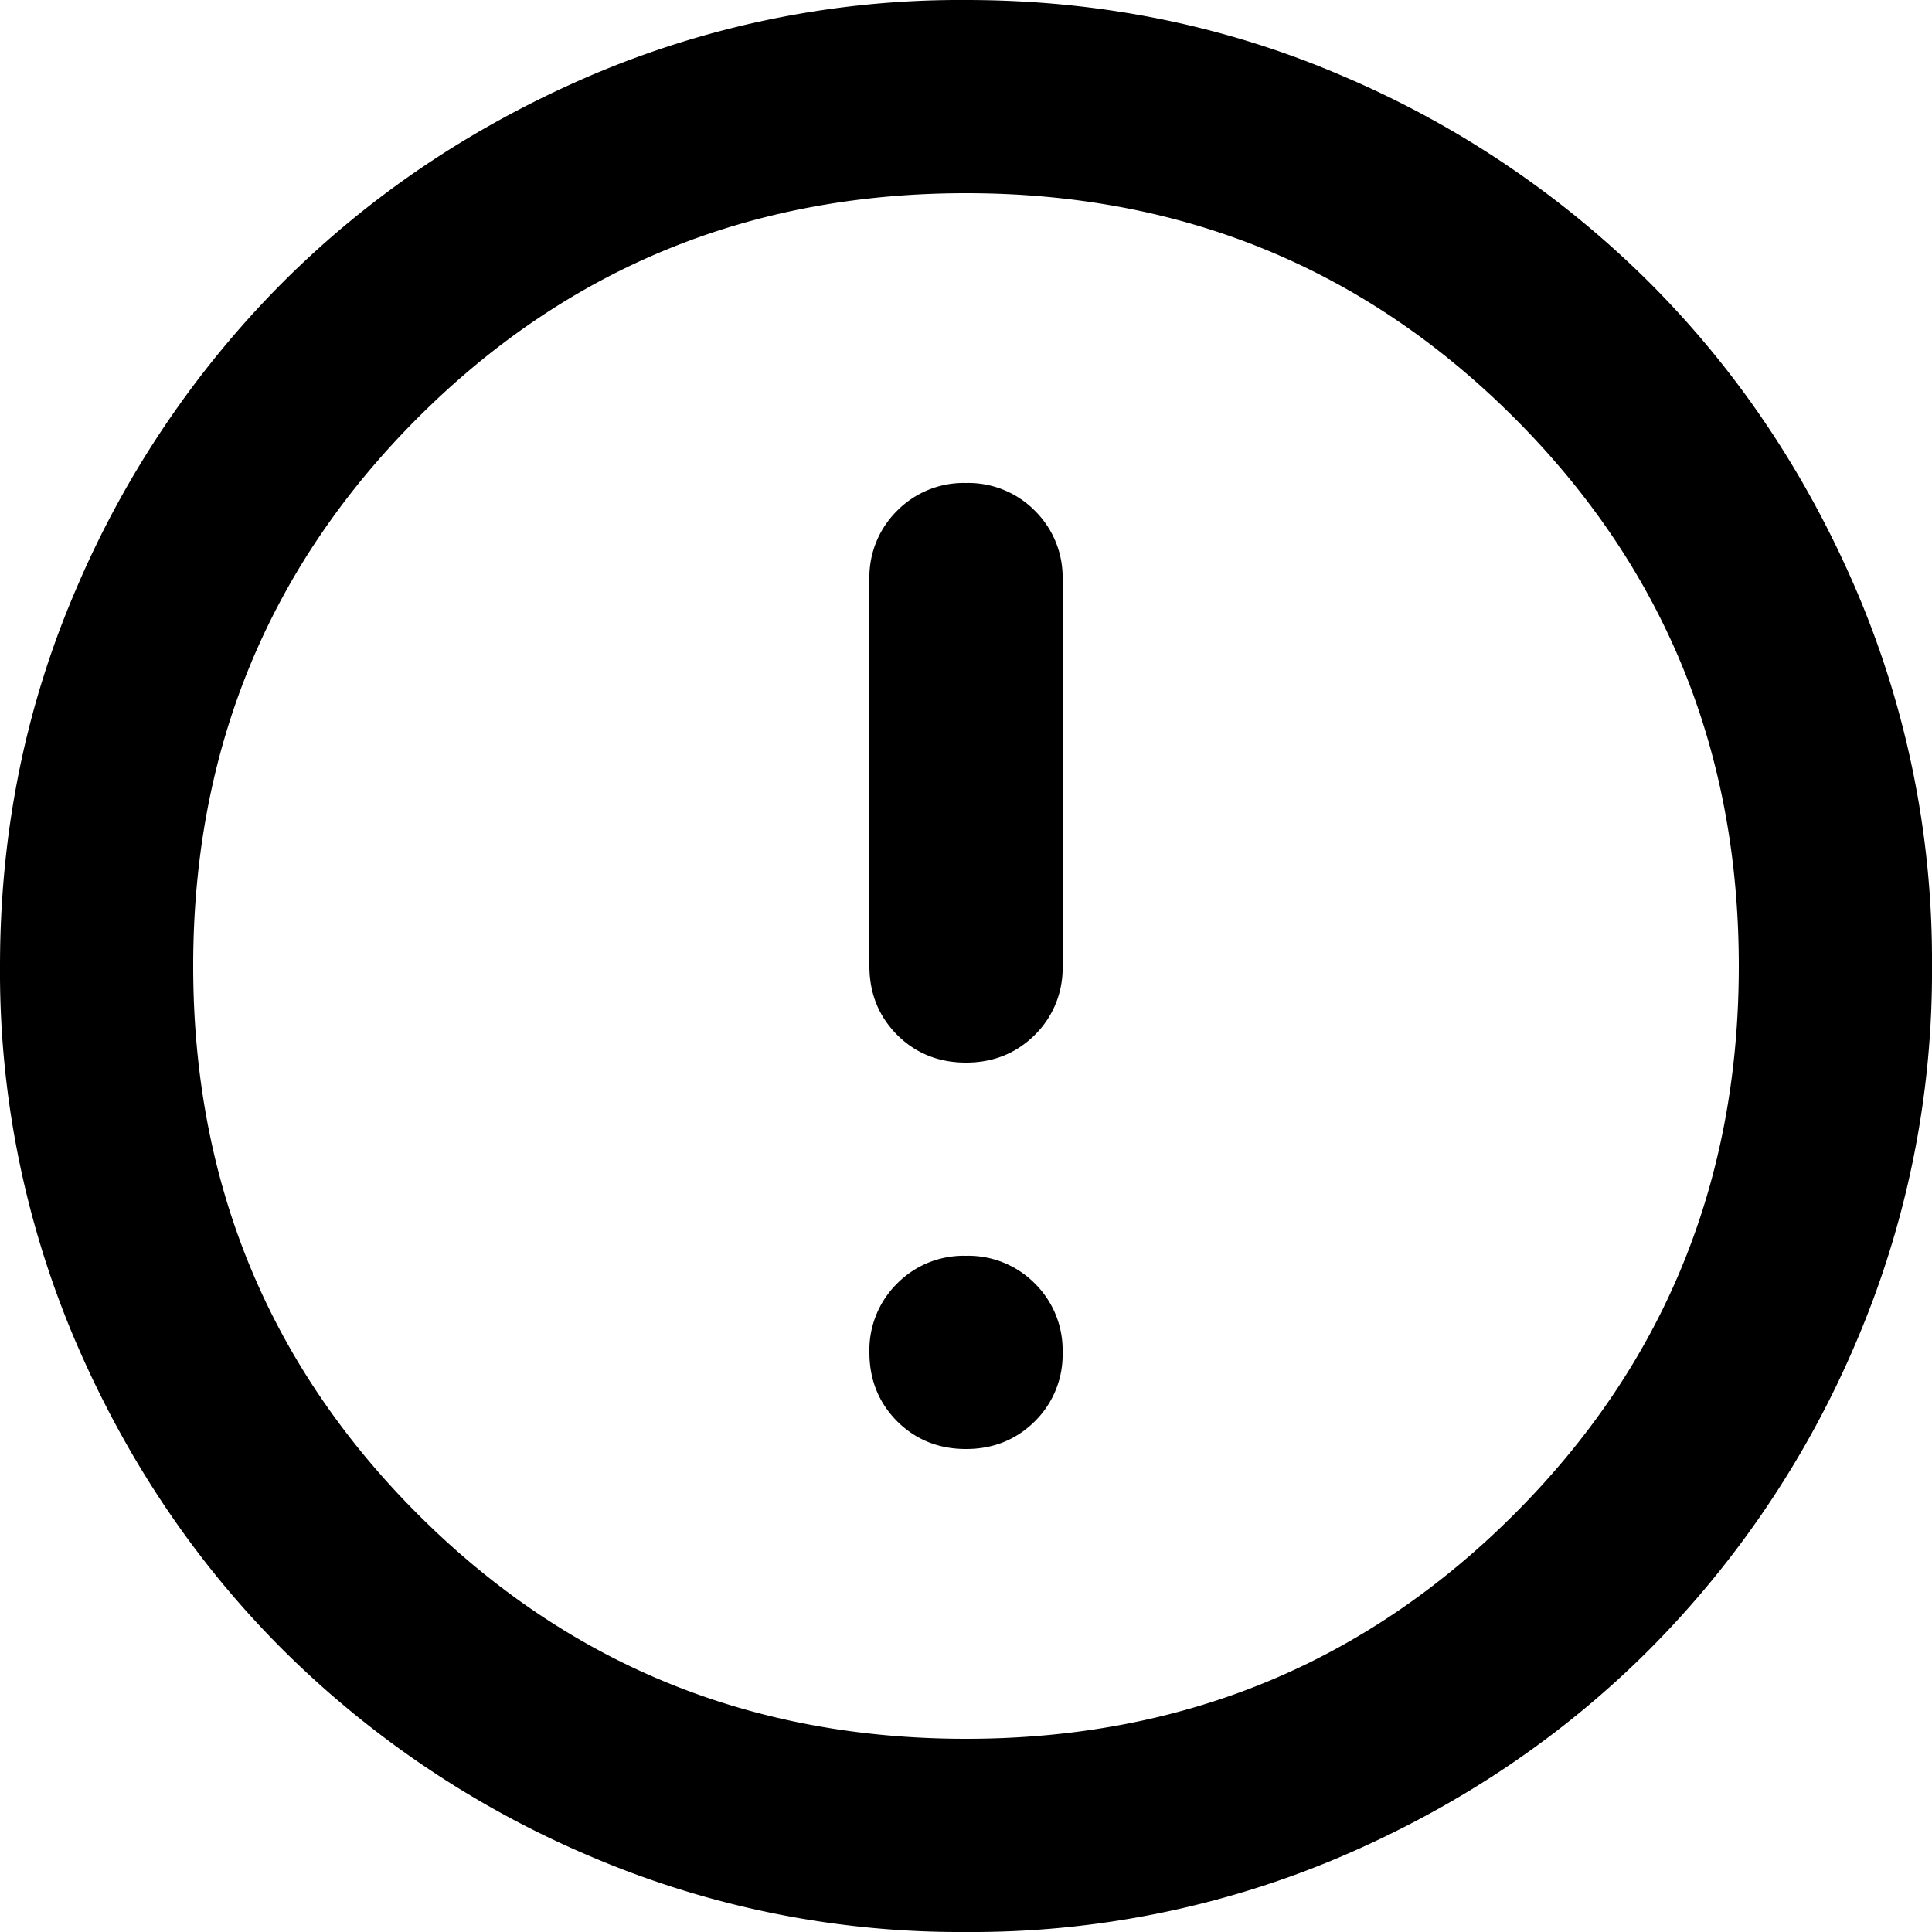 <svg width="20" height="20" viewBox="0 0 20 20" fill="none" xmlns="http://www.w3.org/2000/svg">
    <mask id="1q84yb7z1a" style="mask-type:alpha" maskUnits="userSpaceOnUse" x="-2" y="-2" width="24" height="24">
        <path fill="#D9D9D9" d="M-2-2h24v24H-2z"/>
    </mask>
    <g mask="url(#1q84yb7z1a)">
        <path d="M10 15c.283 0 .52-.096.713-.287A.968.968 0 0 0 11 14a.968.968 0 0 0-.287-.713A.968.968 0 0 0 10 13a.967.967 0 0 0-.713.287A.968.968 0 0 0 9 14c0 .283.096.52.287.713.192.191.43.287.713.287zm0-4c.283 0 .52-.096.713-.287A.968.968 0 0 0 11 10V6a.967.967 0 0 0-.287-.713A.968.968 0 0 0 10 5a.968.968 0 0 0-.713.287A.968.968 0 0 0 9 6v4c0 .283.096.52.287.713.192.191.43.287.713.287zm0 9a9.738 9.738 0 0 1-3.9-.788 10.099 10.099 0 0 1-3.175-2.137c-.9-.9-1.612-1.958-2.137-3.175A9.738 9.738 0 0 1 0 10c0-1.383.263-2.683.787-3.9a10.099 10.099 0 0 1 2.138-3.175c.9-.9 1.958-1.612 3.175-2.137A9.738 9.738 0 0 1 10 0c1.383 0 2.683.263 3.9.787a10.098 10.098 0 0 1 3.175 2.138c.9.9 1.613 1.958 2.137 3.175A9.738 9.738 0 0 1 20 10a9.738 9.738 0 0 1-.788 3.9 10.098 10.098 0 0 1-2.137 3.175c-.9.9-1.958 1.613-3.175 2.137A9.738 9.738 0 0 1 10 20zm0-2c2.233 0 4.125-.775 5.675-2.325C17.225 14.125 18 12.233 18 10c0-2.233-.775-4.125-2.325-5.675C14.125 2.775 12.233 2 10 2c-2.233 0-4.125.775-5.675 2.325C2.775 5.875 2 7.767 2 10c0 2.233.775 4.125 2.325 5.675C5.875 17.225 7.767 18 10 18z" fill="#000"/>
    </g>
</svg>
